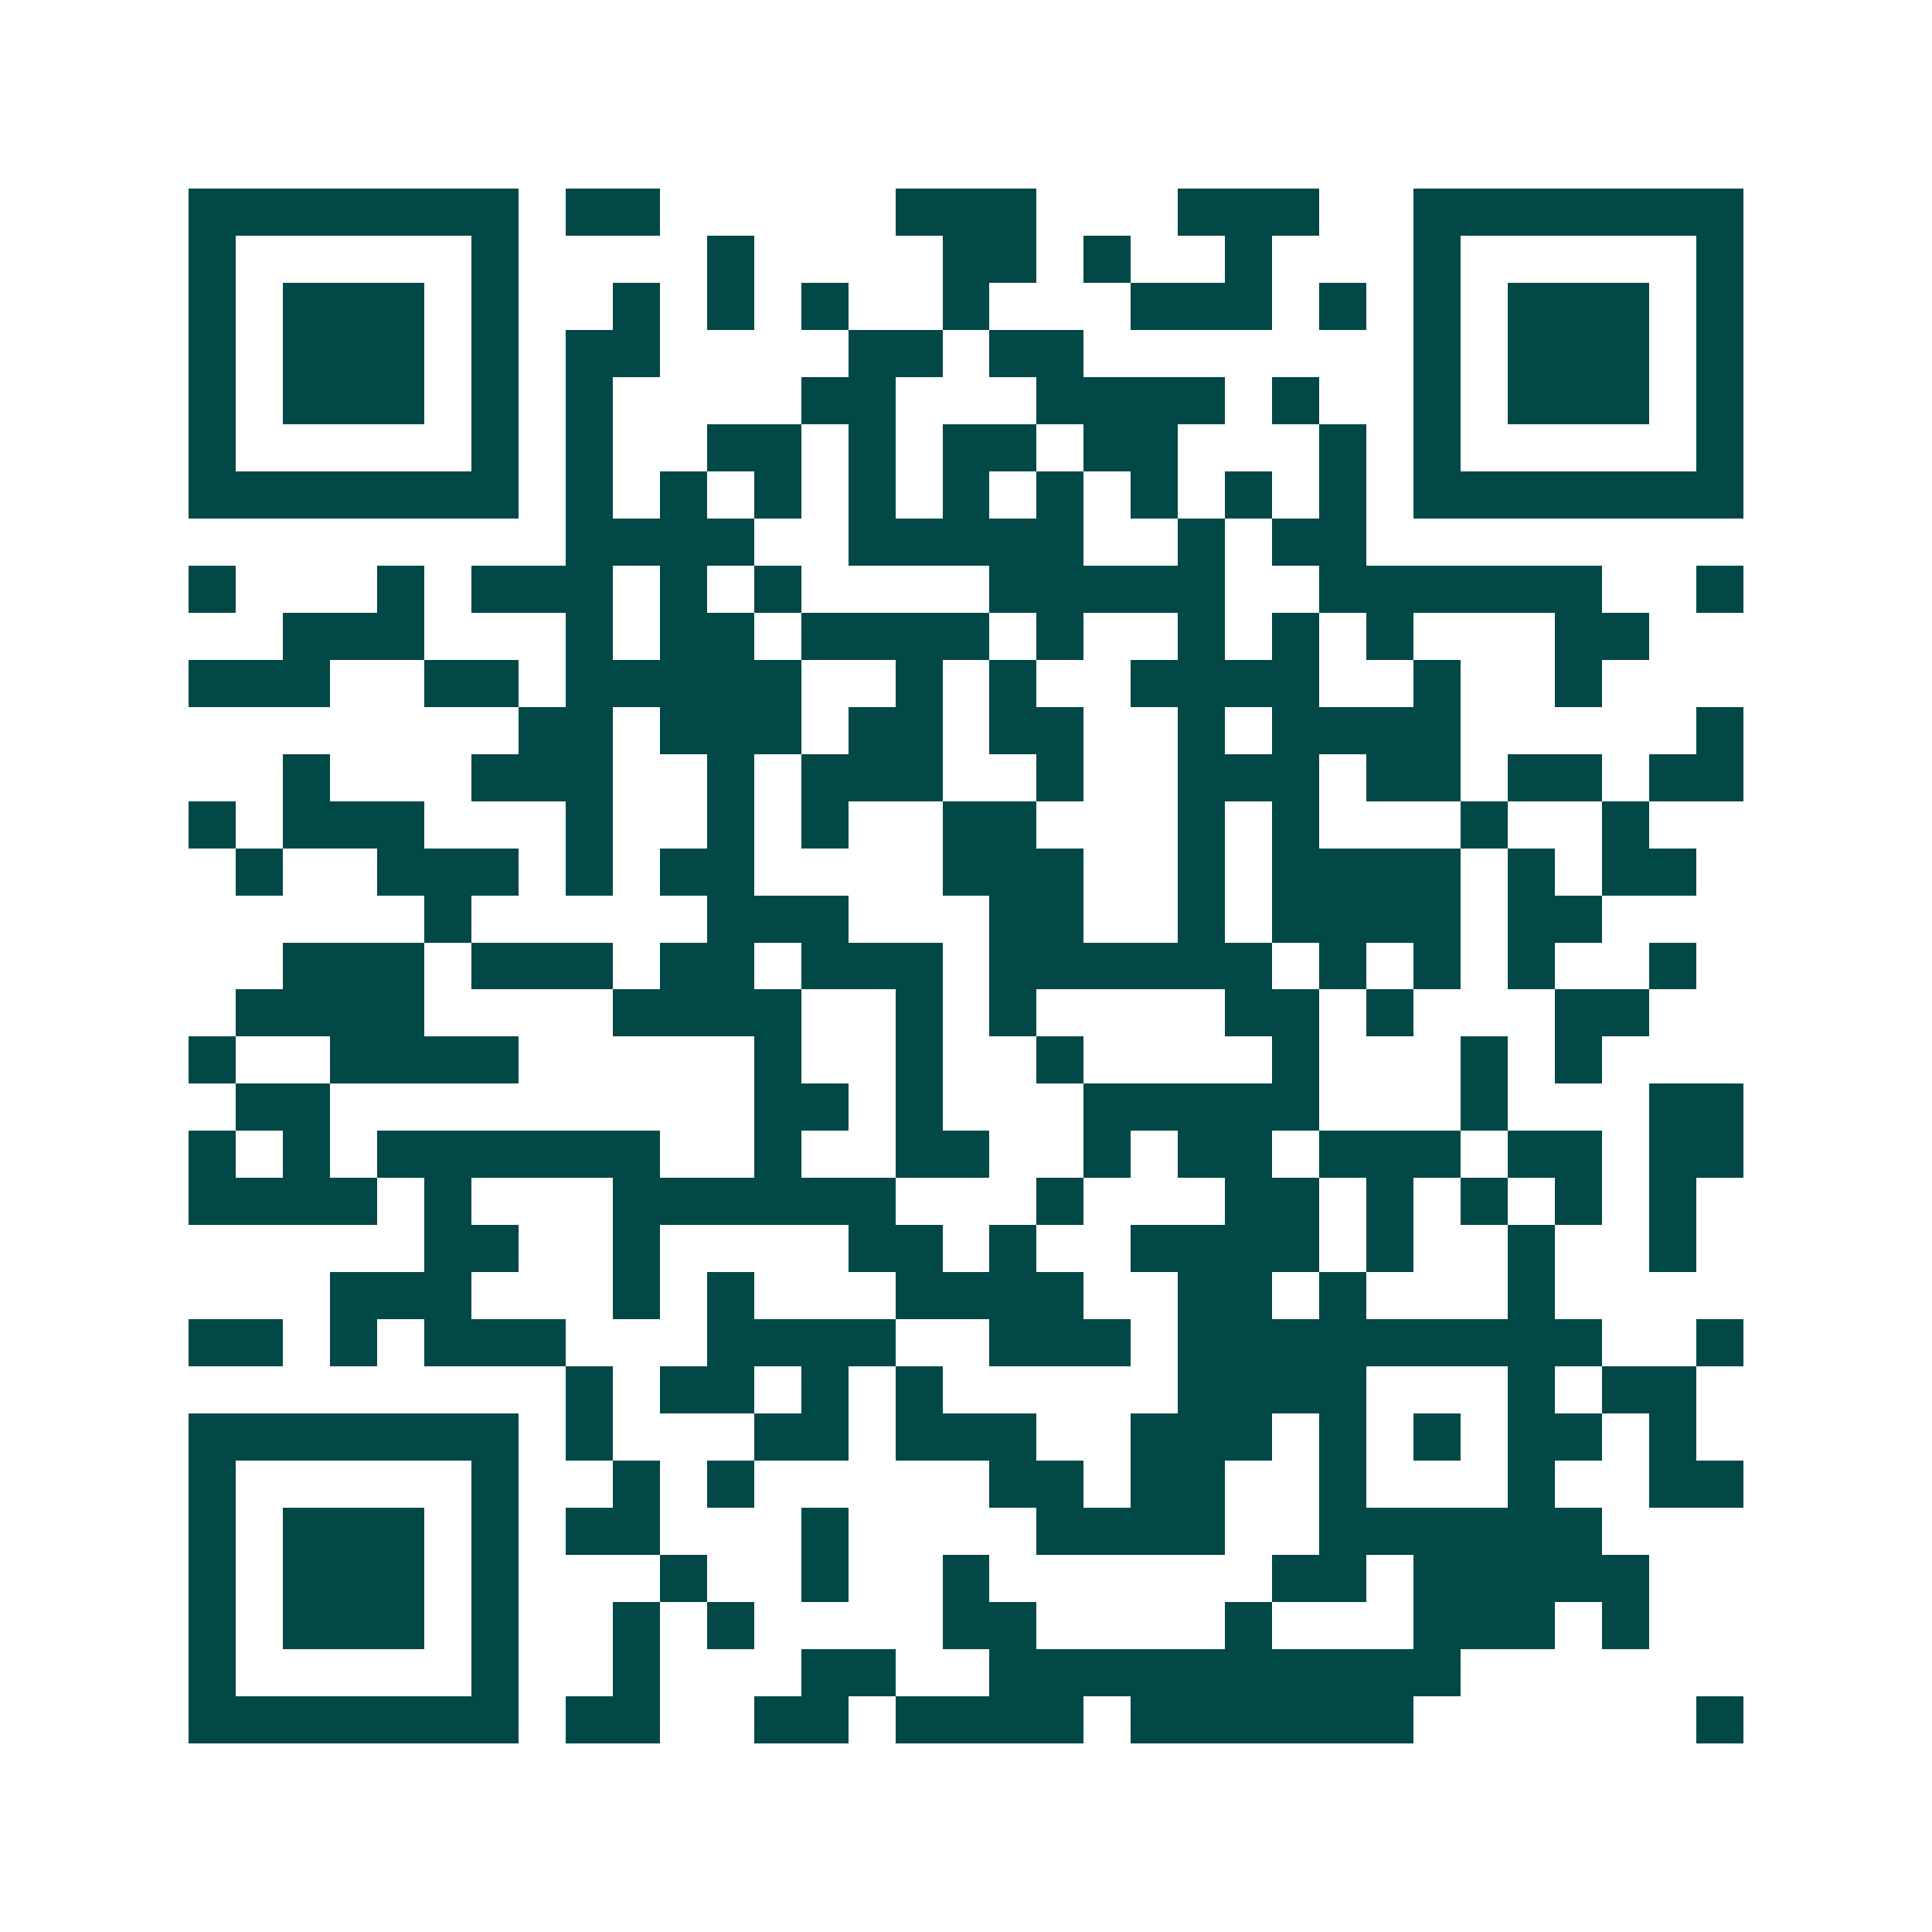 <svg xmlns="http://www.w3.org/2000/svg" width="200" height="200" viewBox="0 0 41 41" shape-rendering="crispEdges"><path fill="#ffffff" d="M0 0h41v41H0z"/><path stroke="#014847" d="M4 4.5h7m1 0h2m5 0h3m3 0h3m2 0h7M4 5.5h1m5 0h1m4 0h1m4 0h2m1 0h1m2 0h1m3 0h1m5 0h1M4 6.5h1m1 0h3m1 0h1m2 0h1m1 0h1m1 0h1m2 0h1m3 0h3m1 0h1m1 0h1m1 0h3m1 0h1M4 7.5h1m1 0h3m1 0h1m1 0h2m4 0h2m1 0h2m7 0h1m1 0h3m1 0h1M4 8.5h1m1 0h3m1 0h1m1 0h1m4 0h2m3 0h4m1 0h1m2 0h1m1 0h3m1 0h1M4 9.5h1m5 0h1m1 0h1m2 0h2m1 0h1m1 0h2m1 0h2m3 0h1m1 0h1m5 0h1M4 10.5h7m1 0h1m1 0h1m1 0h1m1 0h1m1 0h1m1 0h1m1 0h1m1 0h1m1 0h1m1 0h7M12 11.5h4m2 0h5m2 0h1m1 0h2M4 12.5h1m3 0h1m1 0h3m1 0h1m1 0h1m4 0h5m2 0h6m2 0h1M6 13.5h3m3 0h1m1 0h2m1 0h4m1 0h1m2 0h1m1 0h1m1 0h1m3 0h2M4 14.5h3m2 0h2m1 0h5m2 0h1m1 0h1m2 0h4m2 0h1m2 0h1M11 15.5h2m1 0h3m1 0h2m1 0h2m2 0h1m1 0h4m5 0h1M6 16.5h1m3 0h3m2 0h1m1 0h3m2 0h1m2 0h3m1 0h2m1 0h2m1 0h2M4 17.5h1m1 0h3m3 0h1m2 0h1m1 0h1m2 0h2m3 0h1m1 0h1m3 0h1m2 0h1M5 18.5h1m2 0h3m1 0h1m1 0h2m4 0h3m2 0h1m1 0h4m1 0h1m1 0h2M9 19.5h1m5 0h3m3 0h2m2 0h1m1 0h4m1 0h2M6 20.5h3m1 0h3m1 0h2m1 0h3m1 0h6m1 0h1m1 0h1m1 0h1m2 0h1M5 21.5h4m4 0h4m2 0h1m1 0h1m4 0h2m1 0h1m3 0h2M4 22.5h1m2 0h4m5 0h1m2 0h1m2 0h1m4 0h1m3 0h1m1 0h1M5 23.5h2m9 0h2m1 0h1m3 0h5m3 0h1m3 0h2M4 24.5h1m1 0h1m1 0h6m2 0h1m2 0h2m2 0h1m1 0h2m1 0h3m1 0h2m1 0h2M4 25.5h4m1 0h1m3 0h6m3 0h1m3 0h2m1 0h1m1 0h1m1 0h1m1 0h1M9 26.5h2m2 0h1m4 0h2m1 0h1m2 0h4m1 0h1m2 0h1m2 0h1M7 27.5h3m3 0h1m1 0h1m3 0h4m2 0h2m1 0h1m3 0h1M4 28.5h2m1 0h1m1 0h3m3 0h4m2 0h3m1 0h9m2 0h1M12 29.5h1m1 0h2m1 0h1m1 0h1m5 0h4m3 0h1m1 0h2M4 30.5h7m1 0h1m3 0h2m1 0h3m2 0h3m1 0h1m1 0h1m1 0h2m1 0h1M4 31.5h1m5 0h1m2 0h1m1 0h1m5 0h2m1 0h2m2 0h1m3 0h1m2 0h2M4 32.5h1m1 0h3m1 0h1m1 0h2m3 0h1m4 0h4m2 0h6M4 33.5h1m1 0h3m1 0h1m3 0h1m2 0h1m2 0h1m6 0h2m1 0h5M4 34.5h1m1 0h3m1 0h1m2 0h1m1 0h1m4 0h2m4 0h1m3 0h3m1 0h1M4 35.5h1m5 0h1m2 0h1m3 0h2m2 0h10M4 36.5h7m1 0h2m2 0h2m1 0h4m1 0h6m6 0h1"/></svg>
